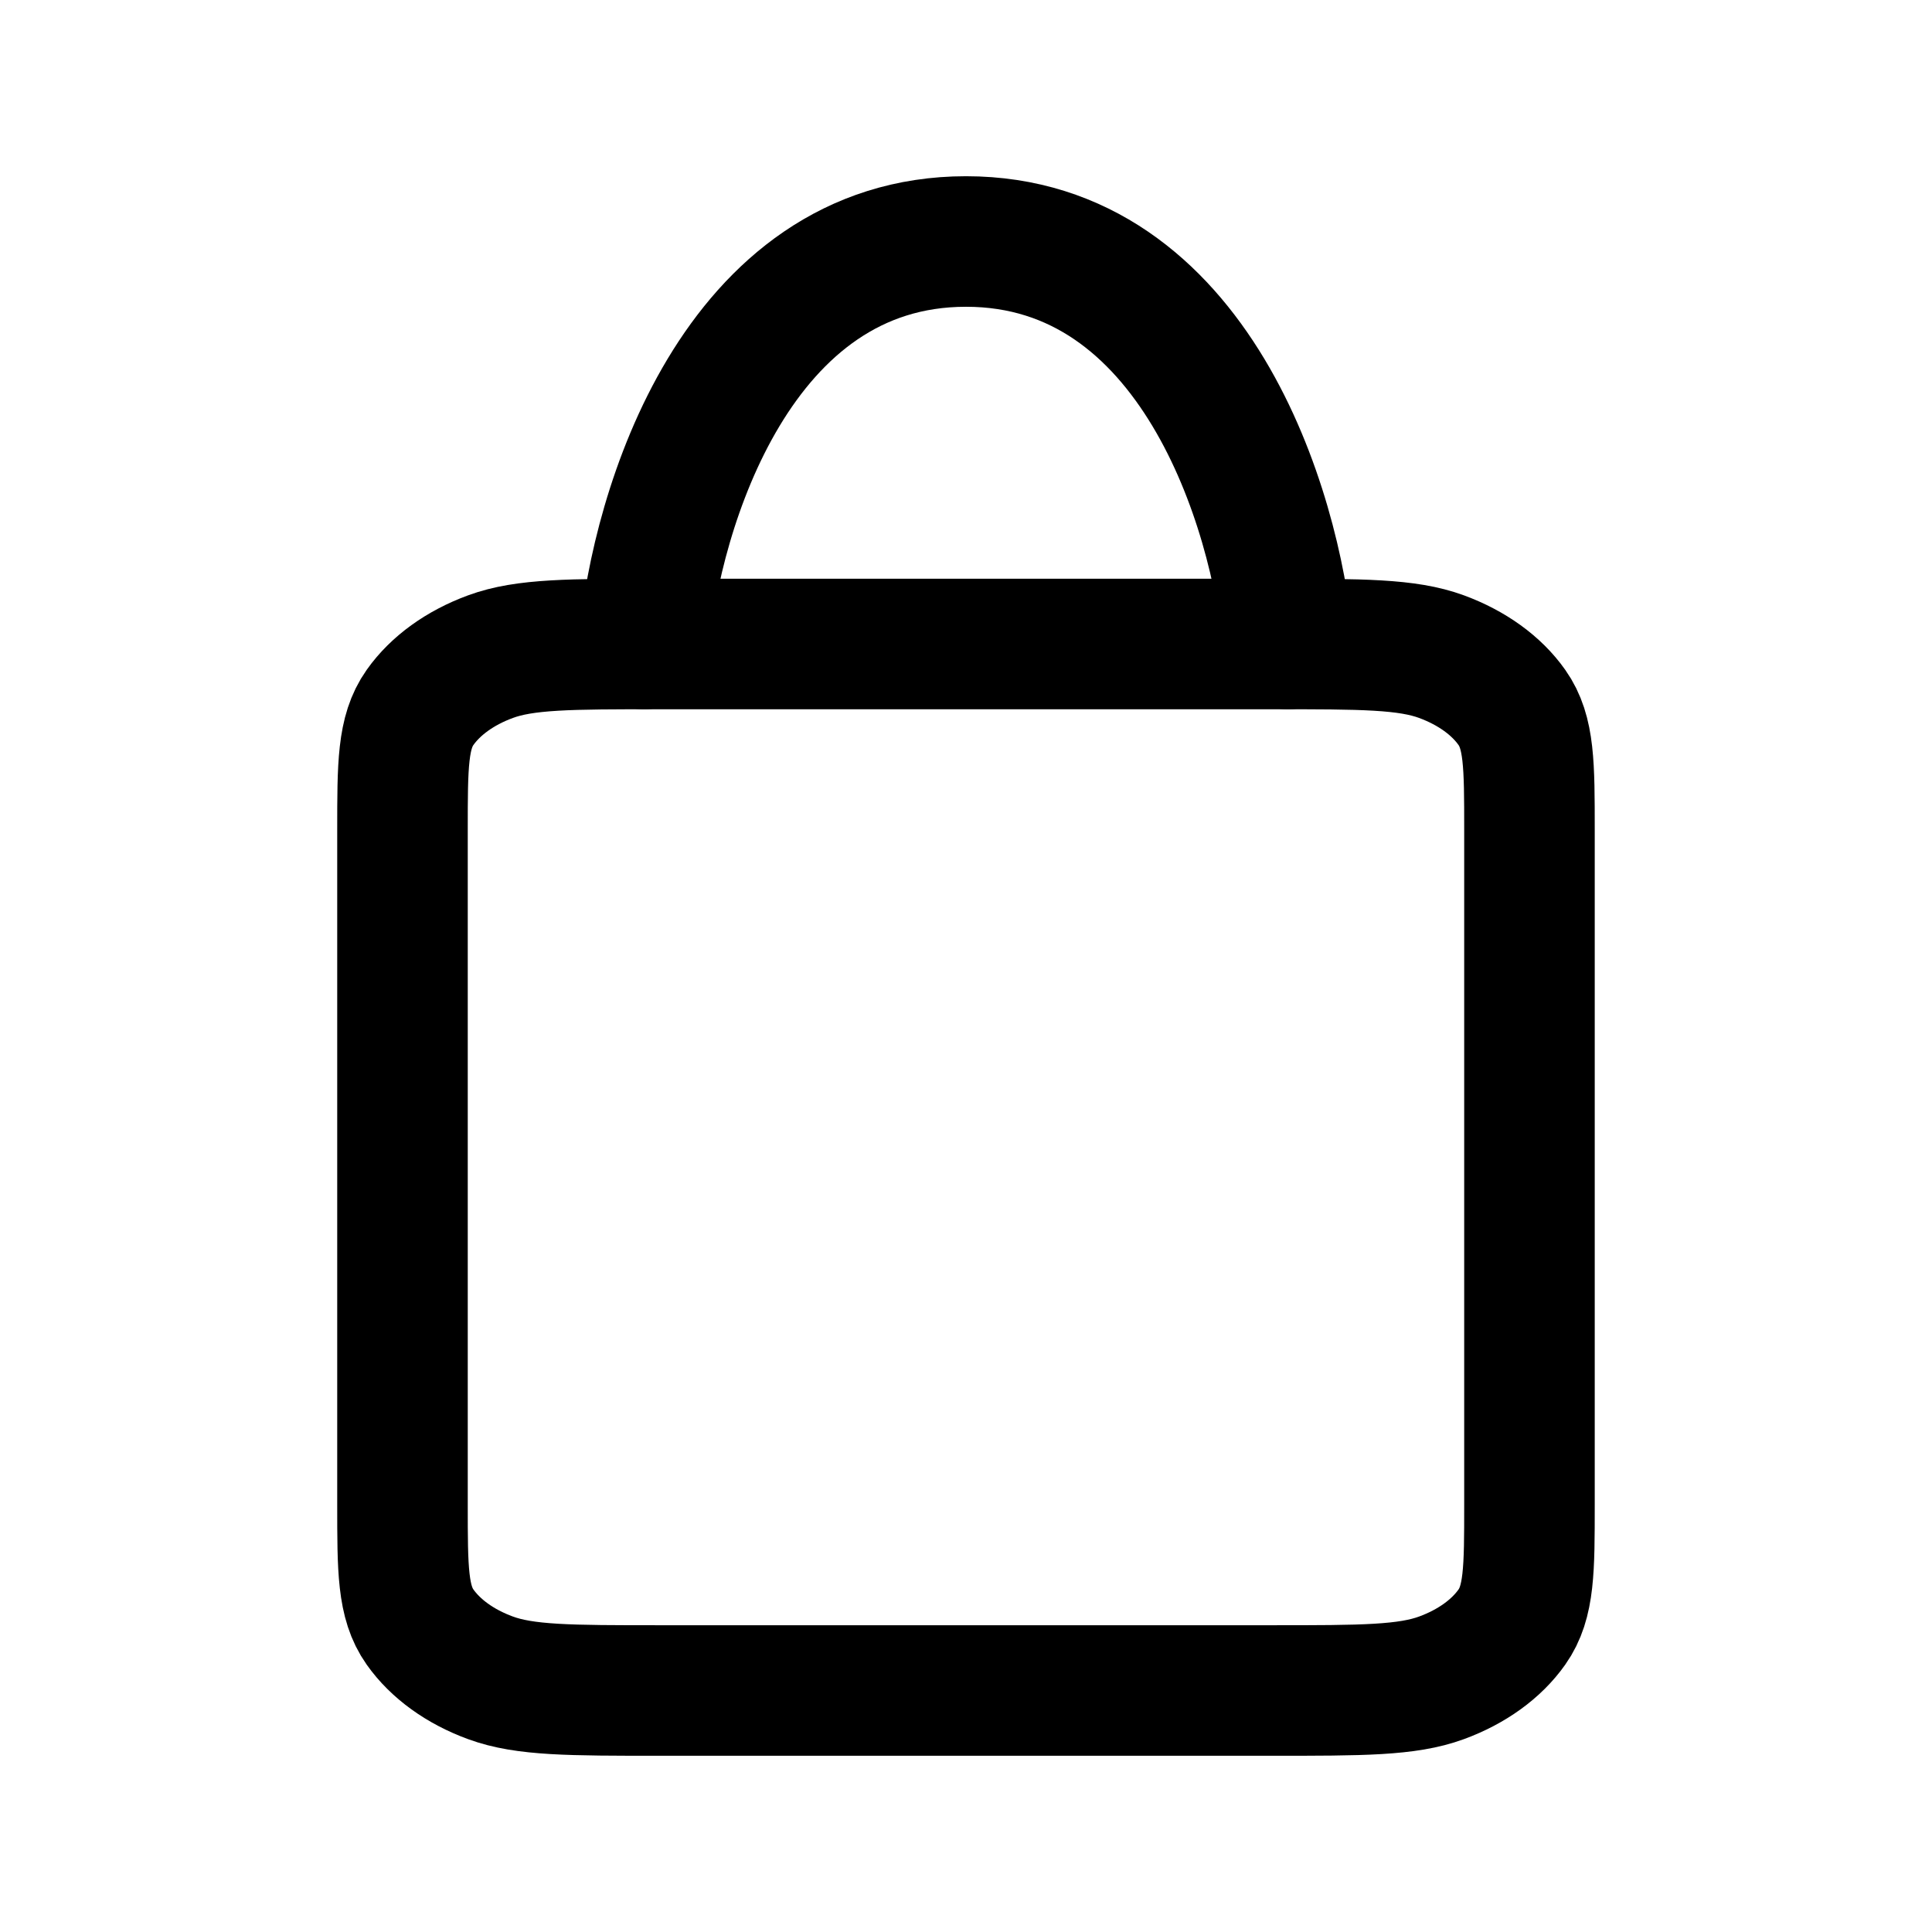 <svg width="37" height="37" viewBox="0 0 37 37" fill="none" xmlns="http://www.w3.org/2000/svg">
<path d="M7.708 15.896C7.708 14.649 7.708 14.025 8.044 13.549C8.34 13.13 8.811 12.79 9.392 12.576C10.051 12.333 10.915 12.333 12.641 12.333H24.358C26.085 12.333 26.948 12.333 27.608 12.576C28.188 12.79 28.66 13.13 28.955 13.549C29.291 14.025 29.291 14.649 29.291 15.896V28.812C29.291 30.059 29.291 30.683 28.955 31.159C28.66 31.578 28.188 31.919 27.608 32.132C26.948 32.375 26.085 32.375 24.358 32.375H12.641C10.915 32.375 10.051 32.375 9.392 32.132C8.811 31.919 8.34 31.578 8.044 31.159C7.708 30.683 7.708 30.059 7.708 28.812V15.896Z" stroke="black" stroke-width="2.5" stroke-linecap="round" stroke-linejoin="round"/>
<path d="M12.333 12.333C12.561 9.764 14.114 4.625 18.5 4.625C22.885 4.625 24.438 9.764 24.666 12.333" stroke="black" stroke-width="2.5" stroke-linecap="round"/>
</svg>
